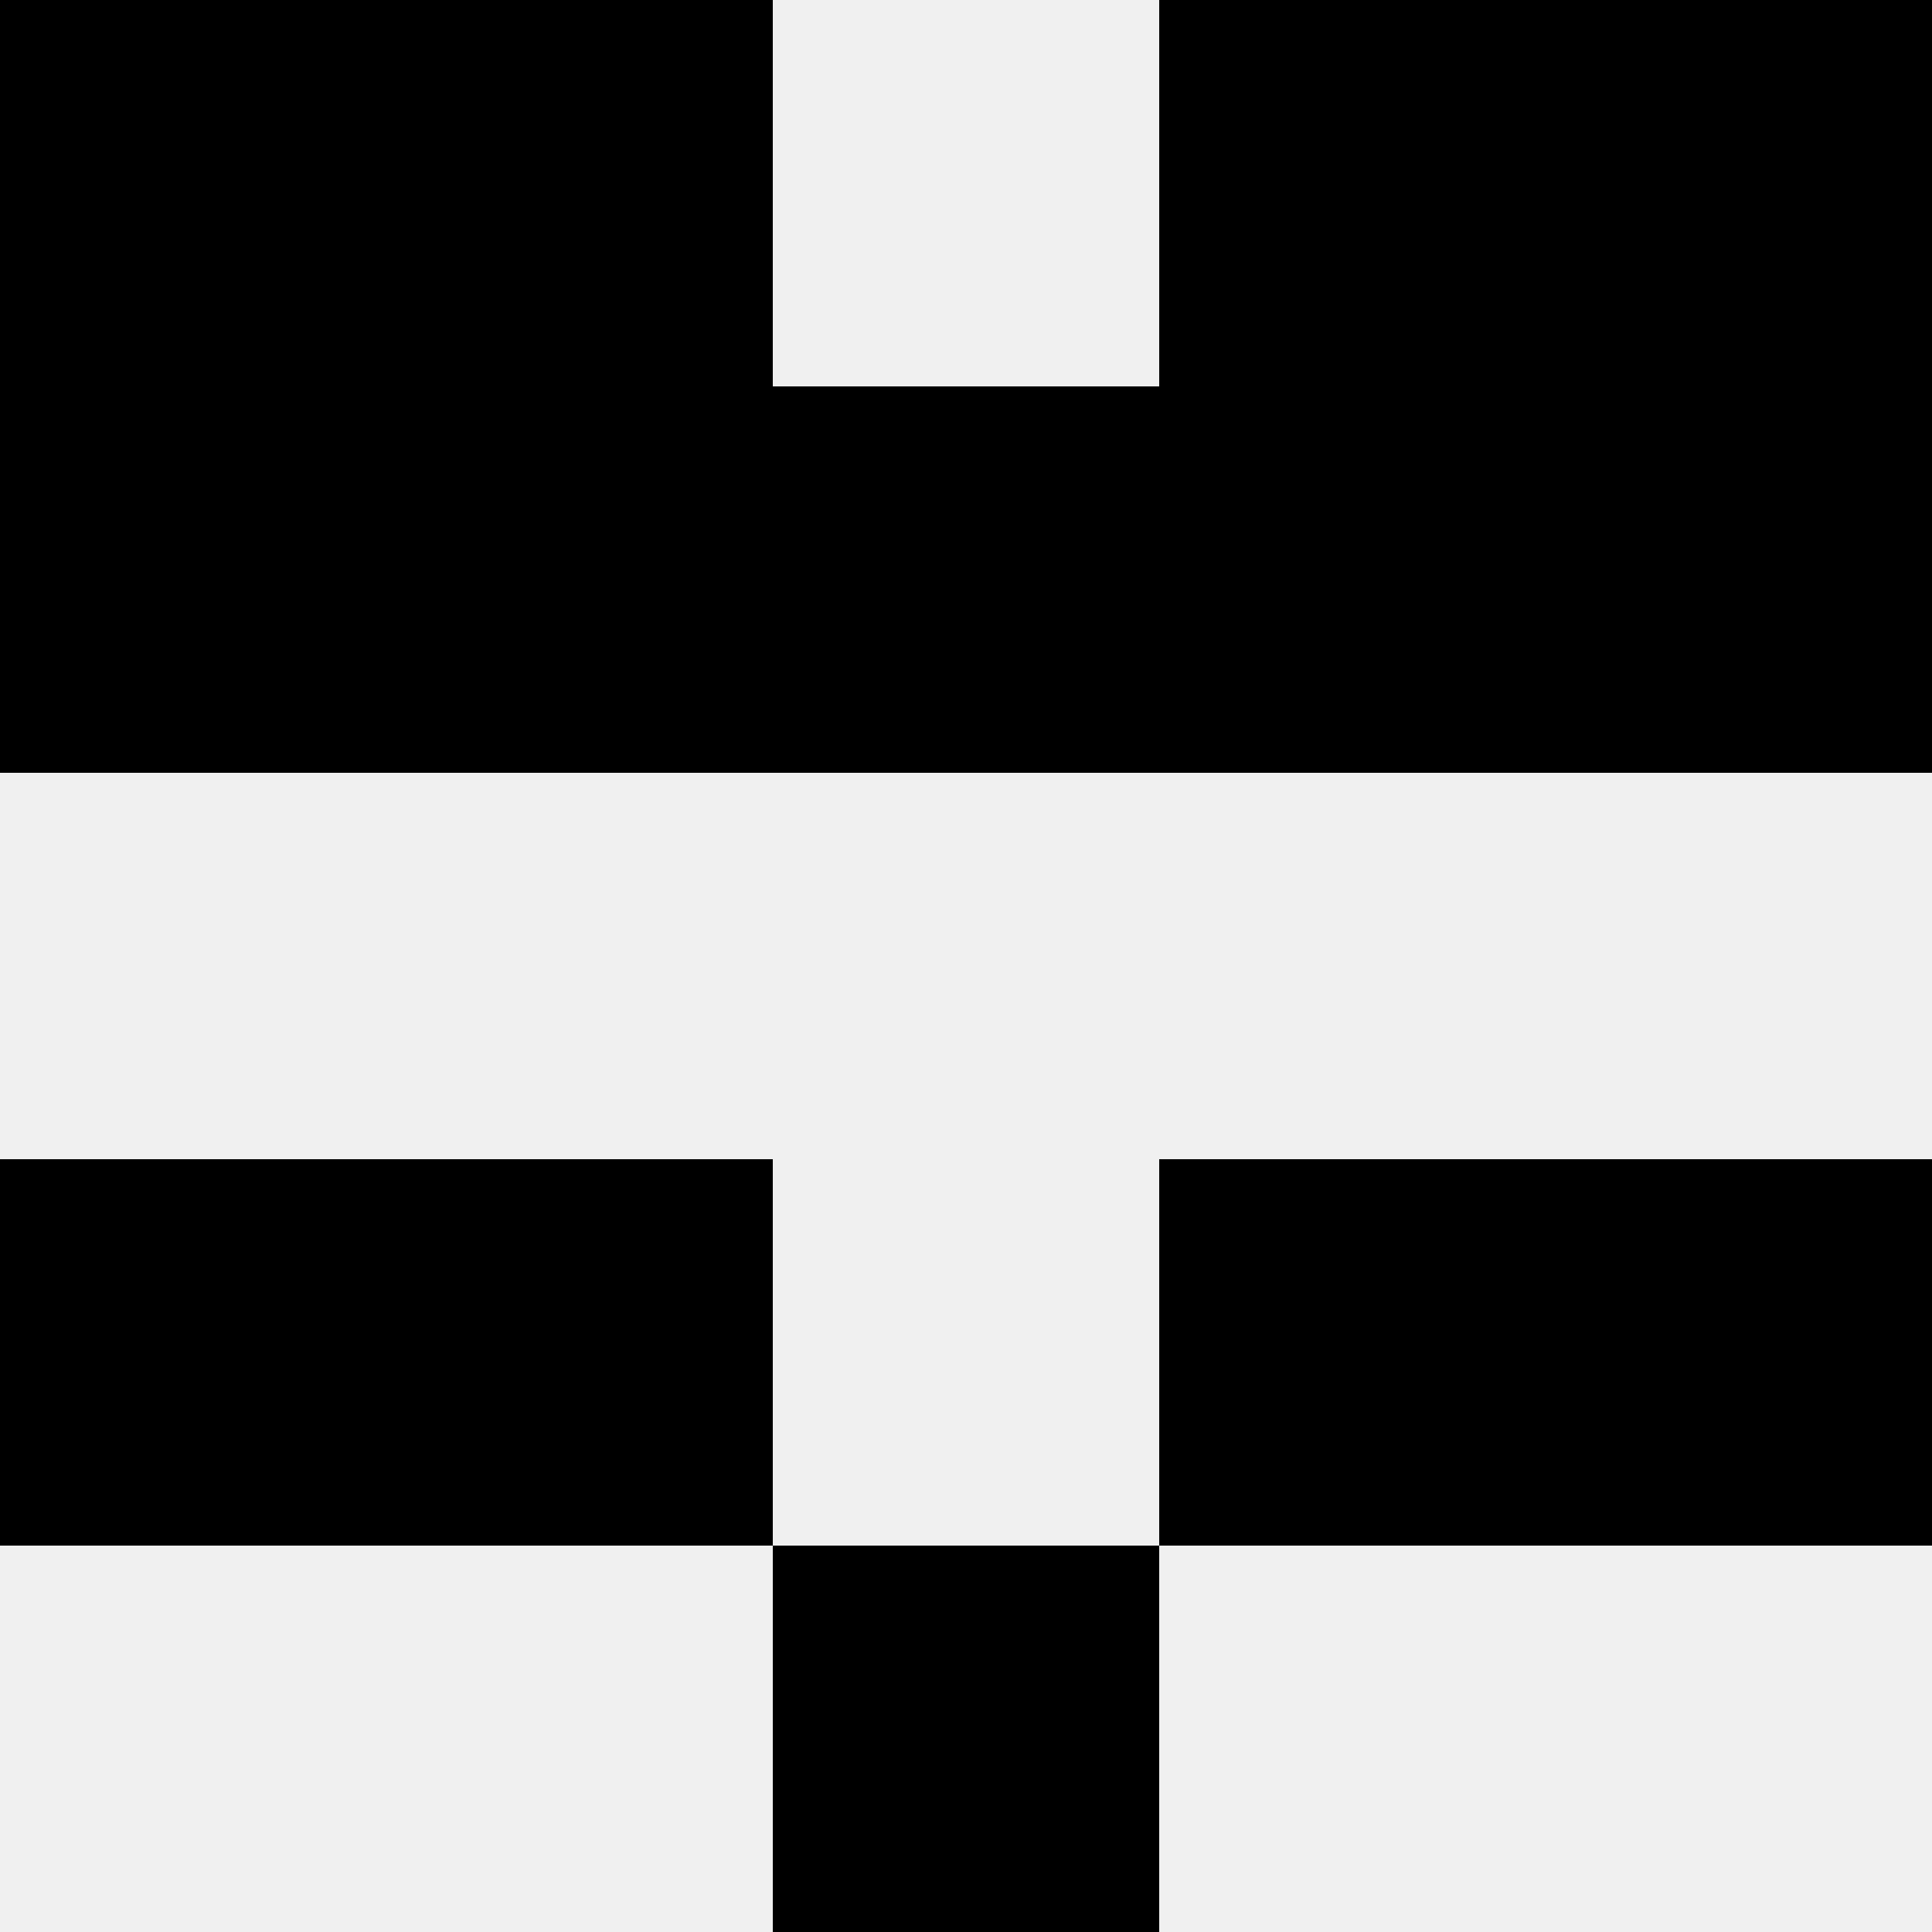 <svg width='80' height='80' xmlns='http://www.w3.org/2000/svg'><rect width='100%' height='100%' fill='#f0f0f0'/><rect x='0' y='0' width='16' height='16' fill='hsl(31, 70%, 50%)' /><rect x='64' y='0' width='16' height='16' fill='hsl(31, 70%, 50%)' /><rect x='16' y='0' width='16' height='16' fill='hsl(31, 70%, 50%)' /><rect x='48' y='0' width='16' height='16' fill='hsl(31, 70%, 50%)' /><rect x='0' y='16' width='16' height='16' fill='hsl(31, 70%, 50%)' /><rect x='64' y='16' width='16' height='16' fill='hsl(31, 70%, 50%)' /><rect x='16' y='16' width='16' height='16' fill='hsl(31, 70%, 50%)' /><rect x='48' y='16' width='16' height='16' fill='hsl(31, 70%, 50%)' /><rect x='32' y='16' width='16' height='16' fill='hsl(31, 70%, 50%)' /><rect x='32' y='16' width='16' height='16' fill='hsl(31, 70%, 50%)' /><rect x='0' y='48' width='16' height='16' fill='hsl(31, 70%, 50%)' /><rect x='64' y='48' width='16' height='16' fill='hsl(31, 70%, 50%)' /><rect x='16' y='48' width='16' height='16' fill='hsl(31, 70%, 50%)' /><rect x='48' y='48' width='16' height='16' fill='hsl(31, 70%, 50%)' /><rect x='32' y='64' width='16' height='16' fill='hsl(31, 70%, 50%)' /><rect x='32' y='64' width='16' height='16' fill='hsl(31, 70%, 50%)' /></svg>